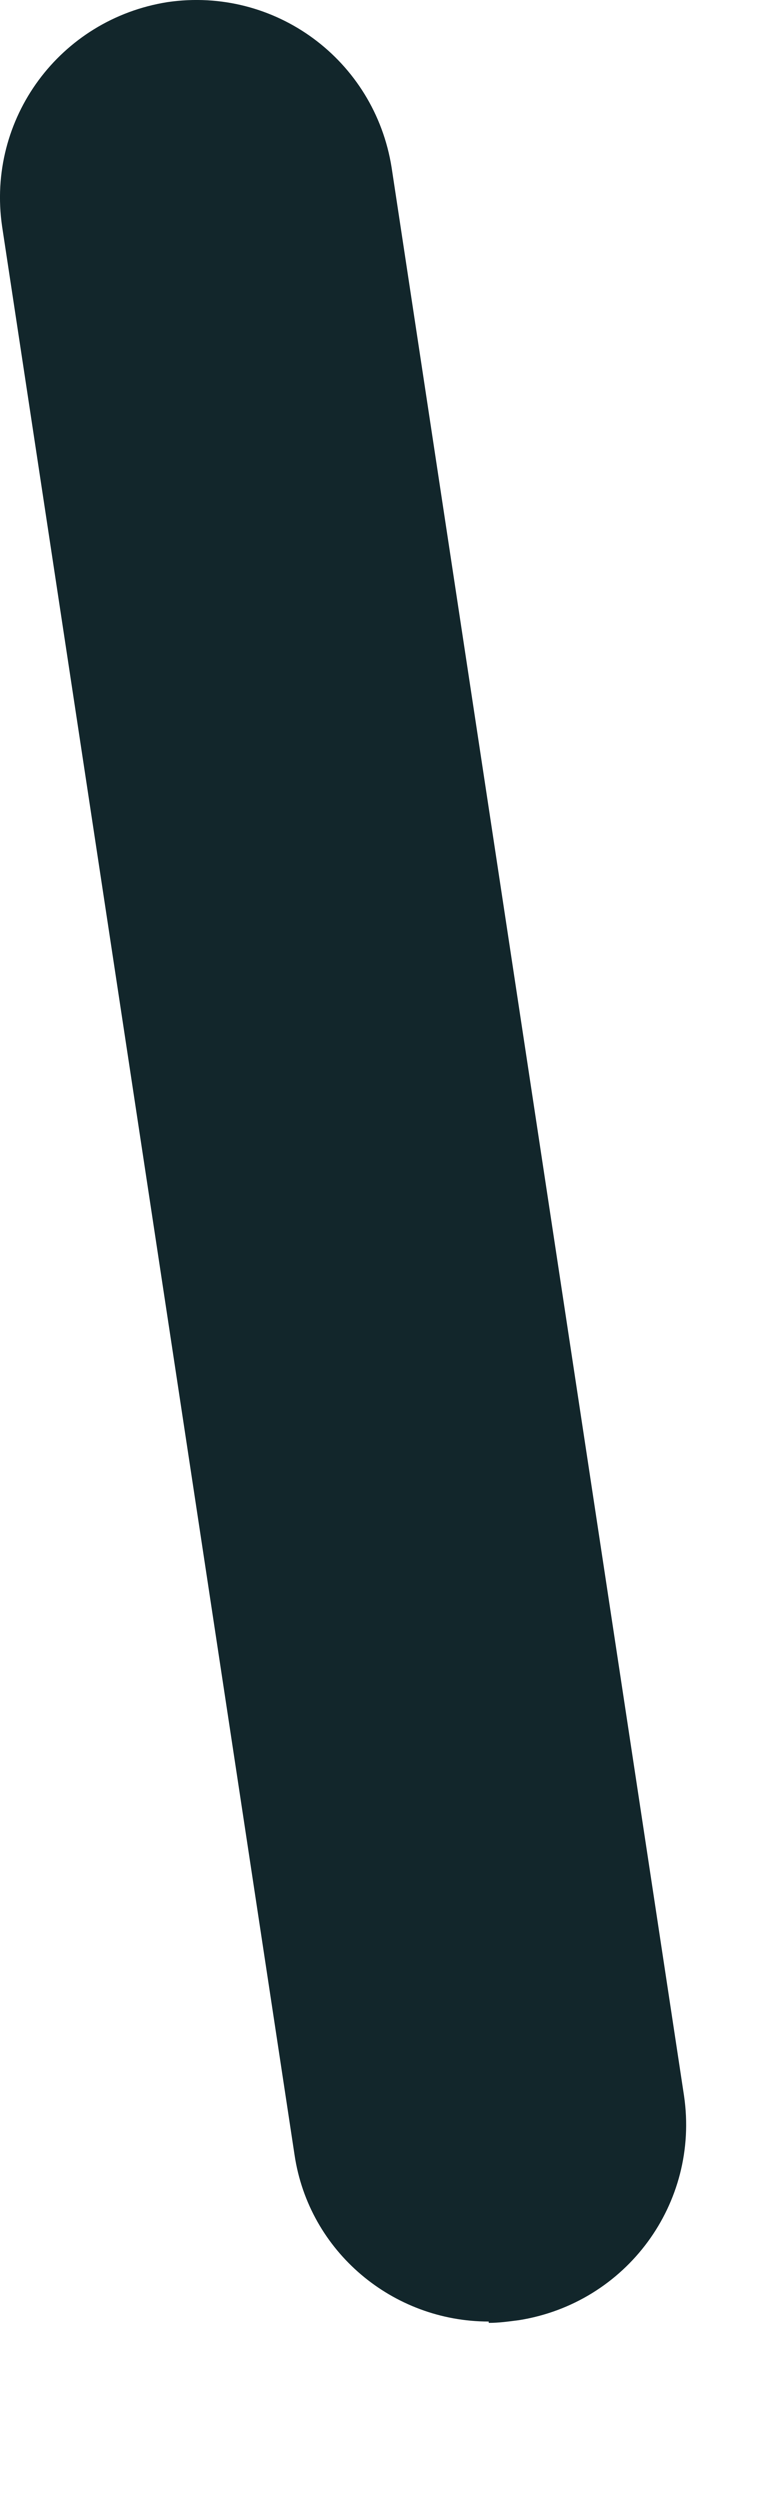 <?xml version="1.0" encoding="utf-8"?>
<svg xmlns="http://www.w3.org/2000/svg" fill="none" height="100%" overflow="visible" preserveAspectRatio="none" style="display: block;" viewBox="0 0 4 13" width="100%">
<path d="M2.542 12.072C2.044 12.072 1.607 11.71 1.532 11.205L0.011 1.178C-0.071 0.618 0.311 0.1 0.871 0.011C1.43 -0.071 1.948 0.311 2.037 0.871L3.558 10.898C3.64 11.458 3.258 11.976 2.699 12.065C2.644 12.072 2.596 12.079 2.542 12.079V12.072Z" fill="#12262B" id="Vector"/>
</svg>